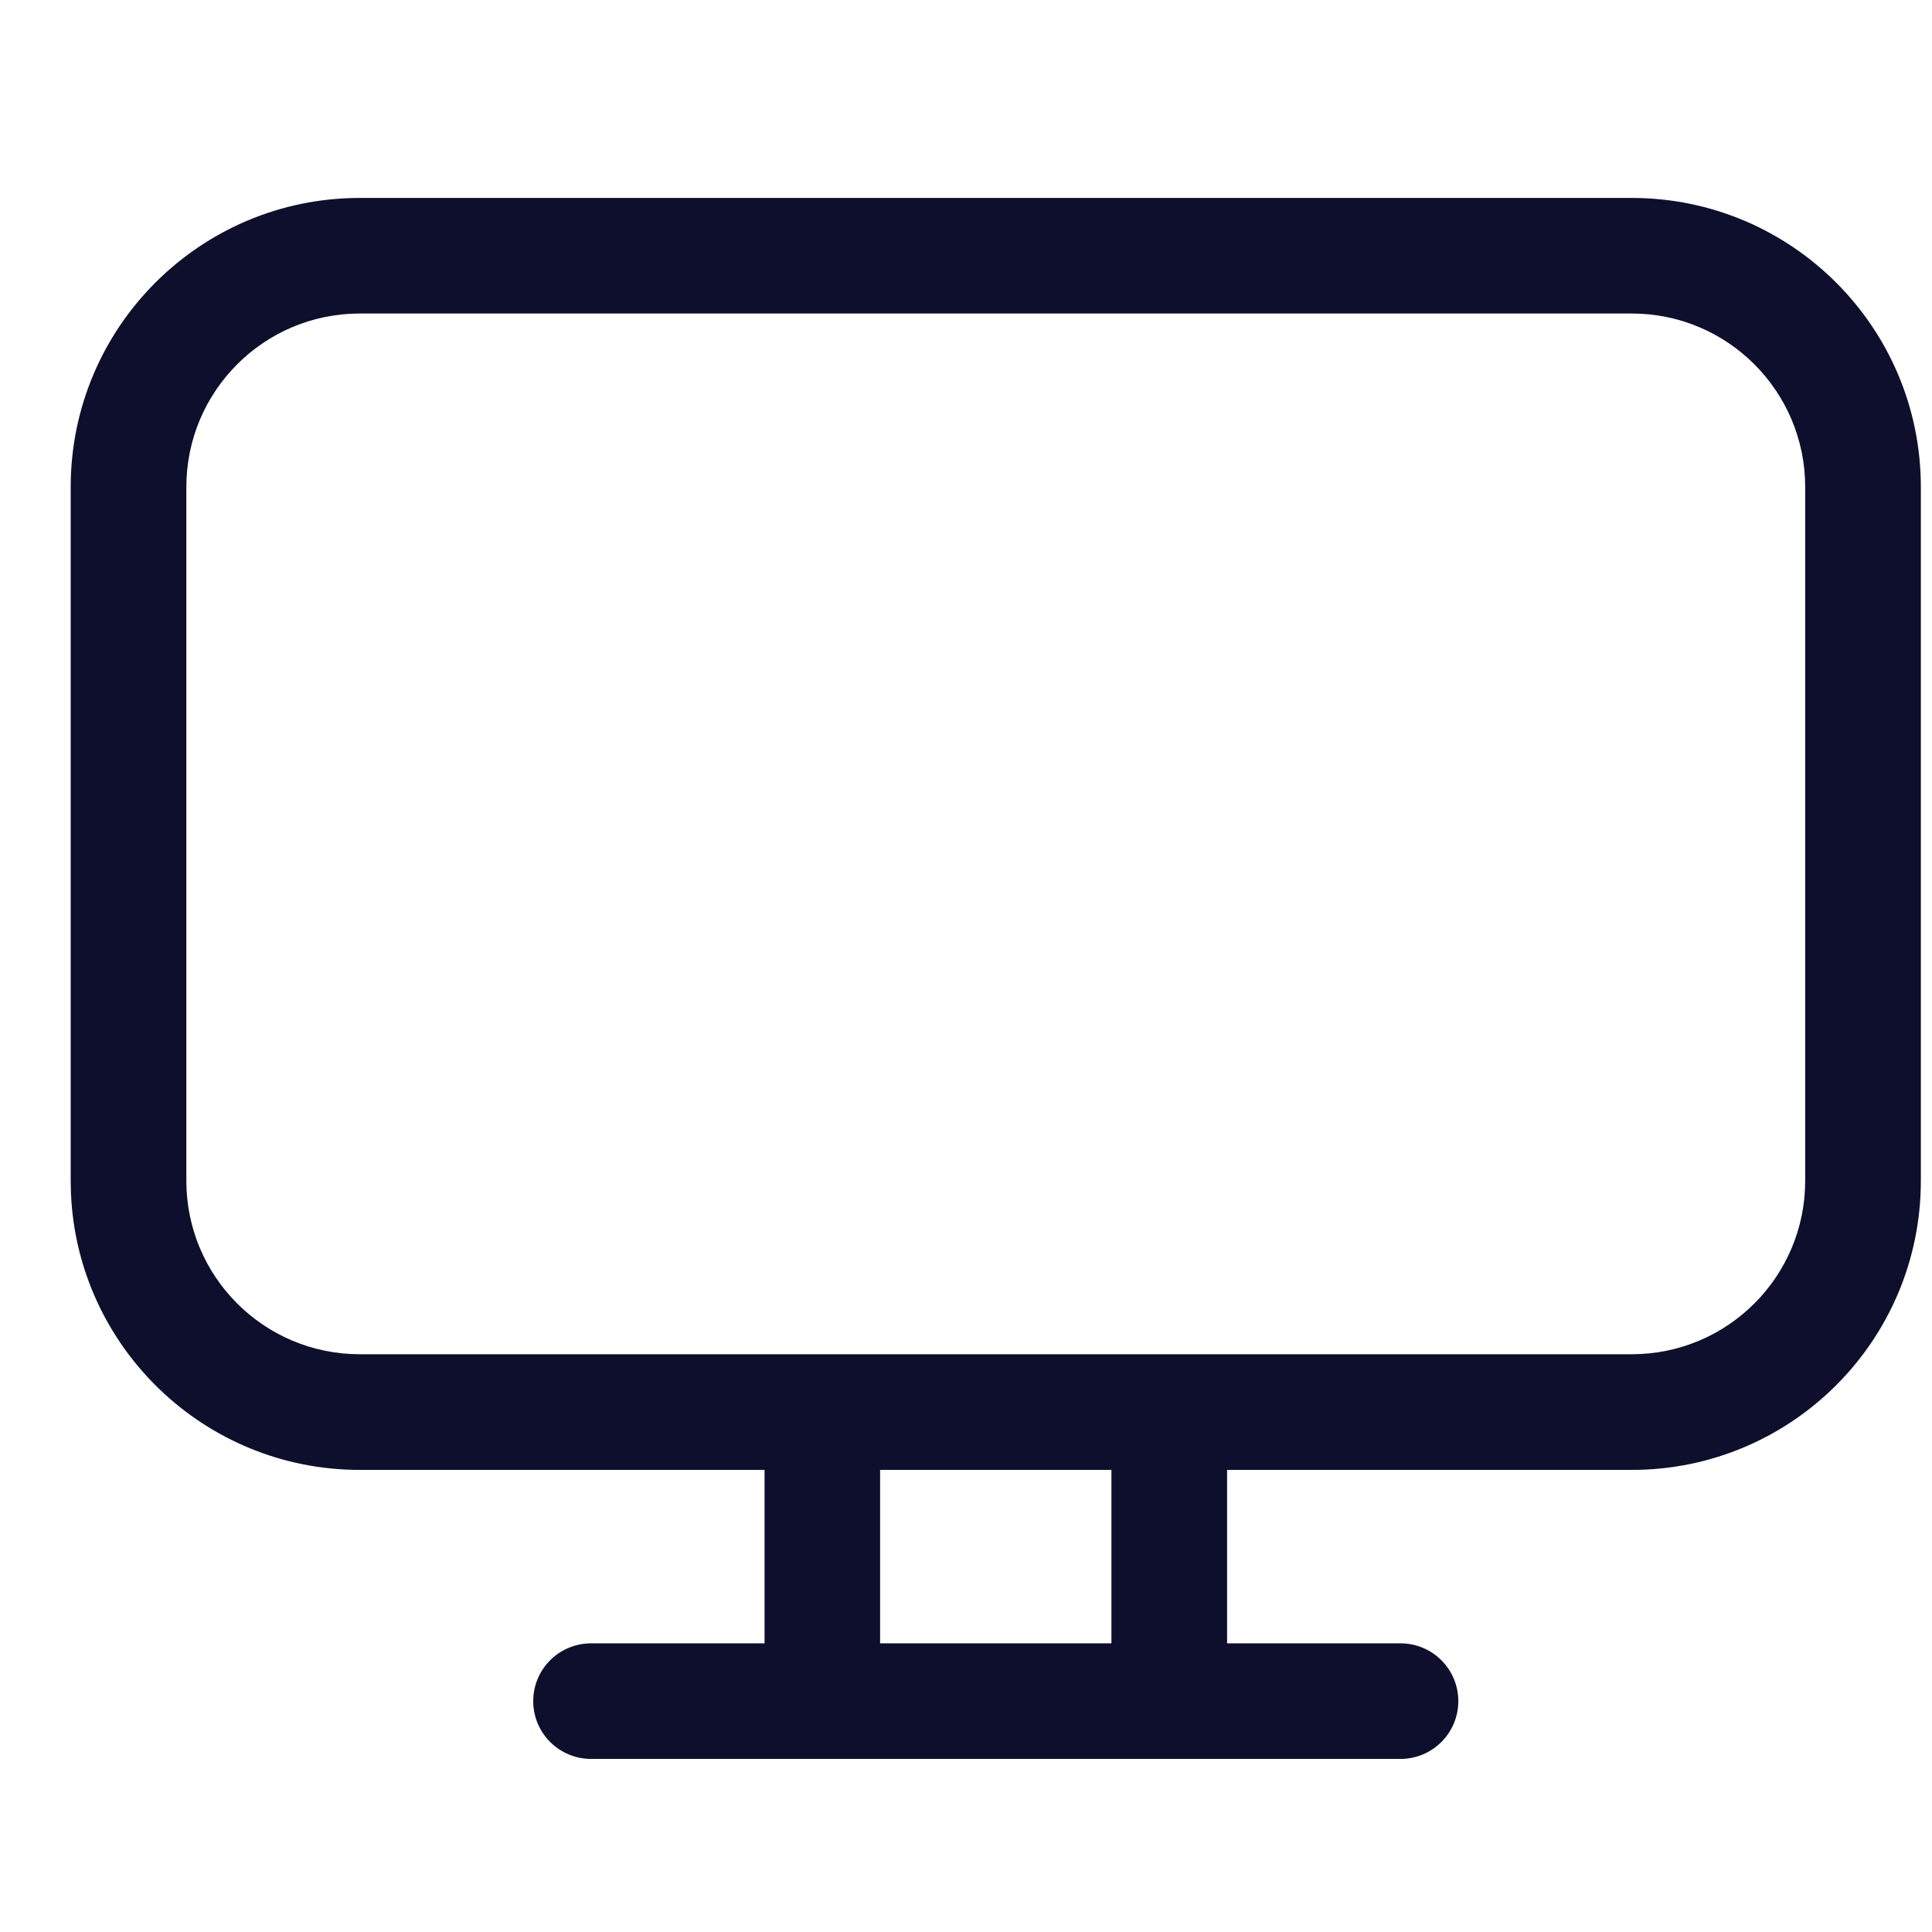<svg width="22" height="22" viewBox="0 0 22 22" fill="none" xmlns="http://www.w3.org/2000/svg">
<path d="M18.581 2.254C20.399 2.254 21.873 3.728 21.873 5.546V13.446C21.873 15.264 20.399 16.738 18.581 16.738H13.973V18.713H15.948C16.311 18.713 16.606 19.007 16.606 19.371C16.606 19.735 16.311 20.029 15.948 20.029H6.731C6.367 20.029 6.072 19.735 6.072 19.371C6.072 19.007 6.367 18.713 6.731 18.713H8.706V16.738H4.097C2.327 16.738 0.883 15.34 0.808 13.589L0.805 13.446V5.546C0.805 3.728 2.279 2.254 4.097 2.254H18.581ZM12.656 18.713V16.738H10.022V18.713H12.656ZM18.581 3.57H4.097C3.006 3.57 2.122 4.455 2.122 5.546V13.446C2.122 14.537 3.006 15.421 4.097 15.421H18.581C19.672 15.421 20.556 14.537 20.556 13.446V5.546C20.556 4.455 19.672 3.57 18.581 3.57Z" fill="#0D0F2C"/>
</svg>
